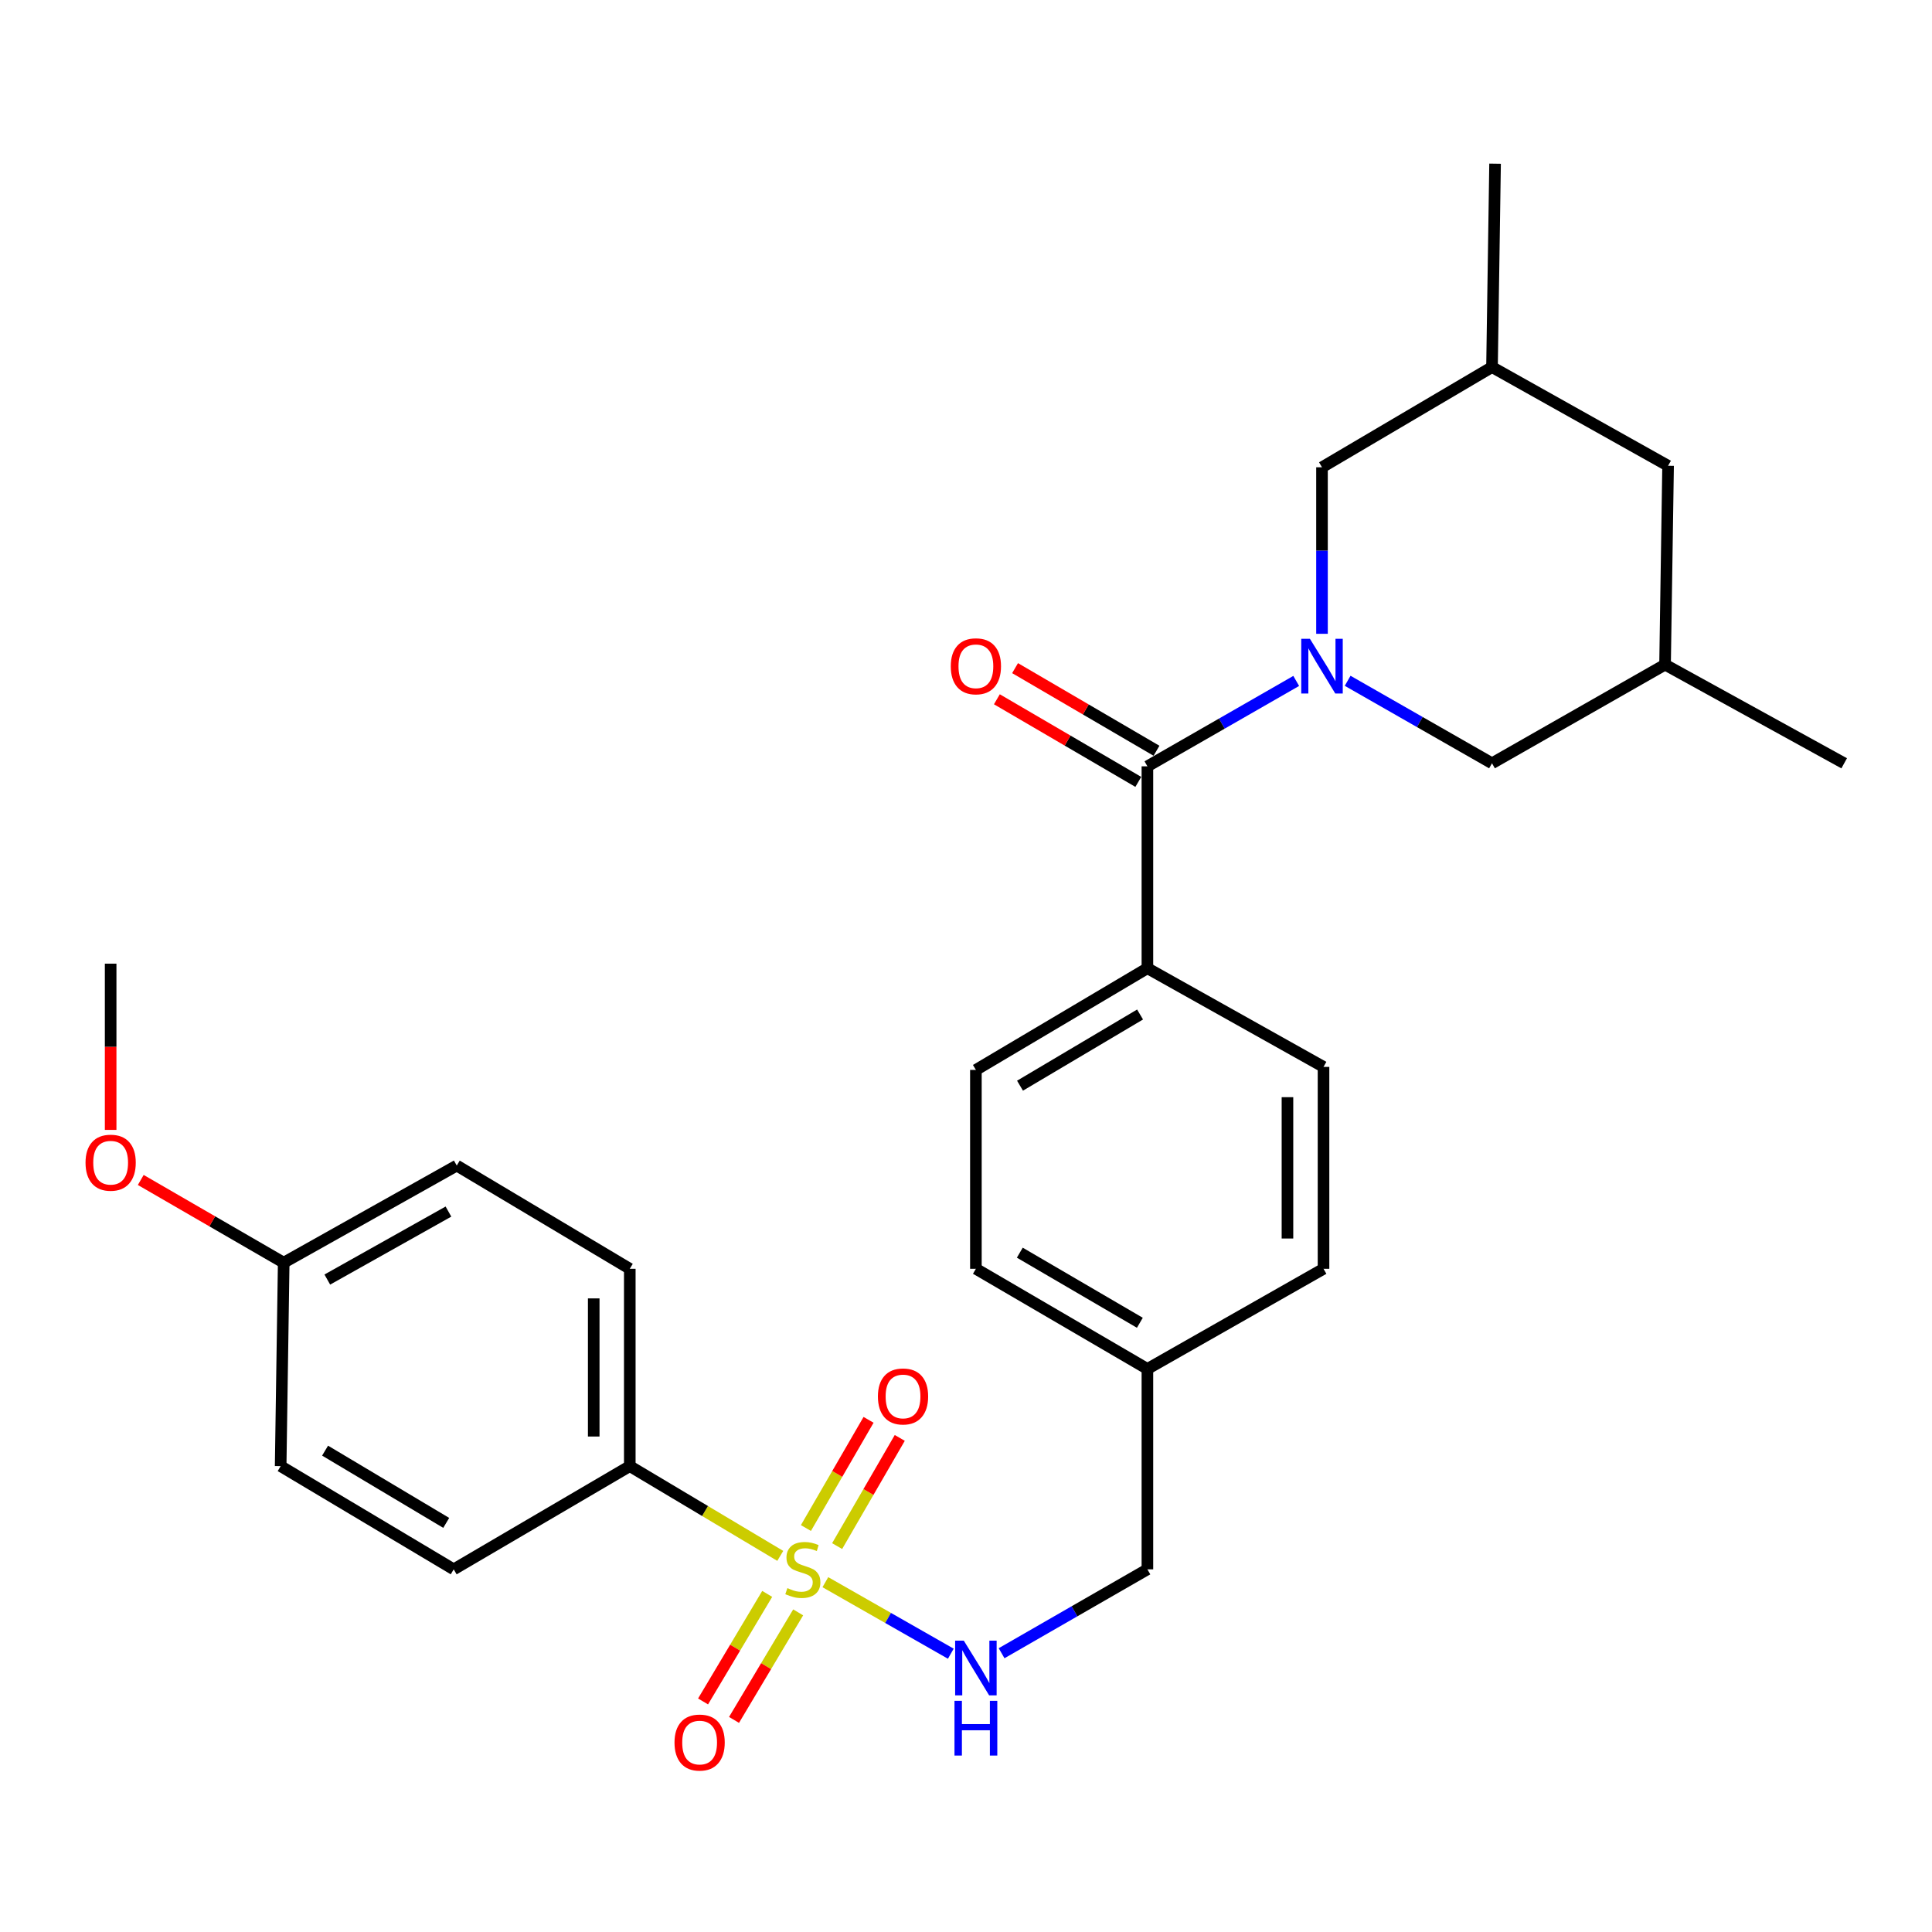 <?xml version='1.0' encoding='iso-8859-1'?>
<svg version='1.1' baseProfile='full'
              xmlns='http://www.w3.org/2000/svg'
                      xmlns:rdkit='http://www.rdkit.org/xml'
                      xmlns:xlink='http://www.w3.org/1999/xlink'
                  xml:space='preserve'
width='1000px' height='1000px' viewBox='0 0 1000 1000'>
<!-- END OF HEADER -->
<rect style='opacity:1.0;fill:#FFFFFF;stroke:none' width='1000' height='1000' x='0' y='0'> </rect>
<path class='bond-2' d='M 427.206,818.936 L 459.672,837.447' style='fill:none;fill-rule:evenodd;stroke:#CCCC00;stroke-width:6px;stroke-linecap:butt;stroke-linejoin:miter;stroke-opacity:1' />
<path class='bond-2' d='M 459.672,837.447 L 492.138,855.958' style='fill:none;fill-rule:evenodd;stroke:#0000FF;stroke-width:6px;stroke-linecap:butt;stroke-linejoin:miter;stroke-opacity:1' />
<path class='bond-3' d='M 403.861,805.319 L 364.918,782.092' style='fill:none;fill-rule:evenodd;stroke:#CCCC00;stroke-width:6px;stroke-linecap:butt;stroke-linejoin:miter;stroke-opacity:1' />
<path class='bond-3' d='M 364.918,782.092 L 325.976,758.866' style='fill:none;fill-rule:evenodd;stroke:#000000;stroke-width:6px;stroke-linecap:butt;stroke-linejoin:miter;stroke-opacity:1' />
<path class='bond-6' d='M 433.298,800.258 L 449.508,772.258' style='fill:none;fill-rule:evenodd;stroke:#CCCC00;stroke-width:6px;stroke-linecap:butt;stroke-linejoin:miter;stroke-opacity:1' />
<path class='bond-6' d='M 449.508,772.258 L 465.719,744.259' style='fill:none;fill-rule:evenodd;stroke:#FF0000;stroke-width:6px;stroke-linecap:butt;stroke-linejoin:miter;stroke-opacity:1' />
<path class='bond-6' d='M 417.144,790.906 L 433.355,762.906' style='fill:none;fill-rule:evenodd;stroke:#CCCC00;stroke-width:6px;stroke-linecap:butt;stroke-linejoin:miter;stroke-opacity:1' />
<path class='bond-6' d='M 433.355,762.906 L 449.565,734.907' style='fill:none;fill-rule:evenodd;stroke:#FF0000;stroke-width:6px;stroke-linecap:butt;stroke-linejoin:miter;stroke-opacity:1' />
<path class='bond-7' d='M 397.103,824.996 L 380.502,852.83' style='fill:none;fill-rule:evenodd;stroke:#CCCC00;stroke-width:6px;stroke-linecap:butt;stroke-linejoin:miter;stroke-opacity:1' />
<path class='bond-7' d='M 380.502,852.83 L 363.902,880.663' style='fill:none;fill-rule:evenodd;stroke:#FF0000;stroke-width:6px;stroke-linecap:butt;stroke-linejoin:miter;stroke-opacity:1' />
<path class='bond-7' d='M 413.133,834.558 L 396.533,862.391' style='fill:none;fill-rule:evenodd;stroke:#CCCC00;stroke-width:6px;stroke-linecap:butt;stroke-linejoin:miter;stroke-opacity:1' />
<path class='bond-7' d='M 396.533,862.391 L 379.932,890.224' style='fill:none;fill-rule:evenodd;stroke:#FF0000;stroke-width:6px;stroke-linecap:butt;stroke-linejoin:miter;stroke-opacity:1' />
<path class='bond-0' d='M 670.919,352.448 L 632.406,374.548' style='fill:none;fill-rule:evenodd;stroke:#0000FF;stroke-width:6px;stroke-linecap:butt;stroke-linejoin:miter;stroke-opacity:1' />
<path class='bond-0' d='M 632.406,374.548 L 593.893,396.648' style='fill:none;fill-rule:evenodd;stroke:#000000;stroke-width:6px;stroke-linecap:butt;stroke-linejoin:miter;stroke-opacity:1' />
<path class='bond-4' d='M 697.538,352.377 L 734.899,373.729' style='fill:none;fill-rule:evenodd;stroke:#0000FF;stroke-width:6px;stroke-linecap:butt;stroke-linejoin:miter;stroke-opacity:1' />
<path class='bond-4' d='M 734.899,373.729 L 772.26,395.082' style='fill:none;fill-rule:evenodd;stroke:#000000;stroke-width:6px;stroke-linecap:butt;stroke-linejoin:miter;stroke-opacity:1' />
<path class='bond-5' d='M 684.264,328.057 L 684.264,284.96' style='fill:none;fill-rule:evenodd;stroke:#0000FF;stroke-width:6px;stroke-linecap:butt;stroke-linejoin:miter;stroke-opacity:1' />
<path class='bond-5' d='M 684.264,284.96 L 684.264,241.862' style='fill:none;fill-rule:evenodd;stroke:#000000;stroke-width:6px;stroke-linecap:butt;stroke-linejoin:miter;stroke-opacity:1' />
<path class='bond-1' d='M 593.893,396.648 L 593.893,501.152' style='fill:none;fill-rule:evenodd;stroke:#000000;stroke-width:6px;stroke-linecap:butt;stroke-linejoin:miter;stroke-opacity:1' />
<path class='bond-9' d='M 598.601,388.59 L 561.999,367.208' style='fill:none;fill-rule:evenodd;stroke:#000000;stroke-width:6px;stroke-linecap:butt;stroke-linejoin:miter;stroke-opacity:1' />
<path class='bond-9' d='M 561.999,367.208 L 525.398,345.827' style='fill:none;fill-rule:evenodd;stroke:#FF0000;stroke-width:6px;stroke-linecap:butt;stroke-linejoin:miter;stroke-opacity:1' />
<path class='bond-9' d='M 589.186,404.706 L 552.585,383.325' style='fill:none;fill-rule:evenodd;stroke:#000000;stroke-width:6px;stroke-linecap:butt;stroke-linejoin:miter;stroke-opacity:1' />
<path class='bond-9' d='M 552.585,383.325 L 515.983,361.944' style='fill:none;fill-rule:evenodd;stroke:#FF0000;stroke-width:6px;stroke-linecap:butt;stroke-linejoin:miter;stroke-opacity:1' />
<path class='bond-16' d='M 518.42,855.708 L 556.157,833.999' style='fill:none;fill-rule:evenodd;stroke:#0000FF;stroke-width:6px;stroke-linecap:butt;stroke-linejoin:miter;stroke-opacity:1' />
<path class='bond-16' d='M 556.157,833.999 L 593.893,812.29' style='fill:none;fill-rule:evenodd;stroke:#000000;stroke-width:6px;stroke-linecap:butt;stroke-linejoin:miter;stroke-opacity:1' />
<path class='bond-10' d='M 325.976,758.866 L 325.976,656.726' style='fill:none;fill-rule:evenodd;stroke:#000000;stroke-width:6px;stroke-linecap:butt;stroke-linejoin:miter;stroke-opacity:1' />
<path class='bond-10' d='M 307.311,743.545 L 307.311,672.047' style='fill:none;fill-rule:evenodd;stroke:#000000;stroke-width:6px;stroke-linecap:butt;stroke-linejoin:miter;stroke-opacity:1' />
<path class='bond-11' d='M 325.976,758.866 L 234.838,812.29' style='fill:none;fill-rule:evenodd;stroke:#000000;stroke-width:6px;stroke-linecap:butt;stroke-linejoin:miter;stroke-opacity:1' />
<path class='bond-14' d='M 772.26,395.082 L 861.832,344.012' style='fill:none;fill-rule:evenodd;stroke:#000000;stroke-width:6px;stroke-linecap:butt;stroke-linejoin:miter;stroke-opacity:1' />
<path class='bond-15' d='M 684.264,241.862 L 772.26,190.004' style='fill:none;fill-rule:evenodd;stroke:#000000;stroke-width:6px;stroke-linecap:butt;stroke-linejoin:miter;stroke-opacity:1' />
<path class='bond-8' d='M 593.893,501.152 L 505.12,553.788' style='fill:none;fill-rule:evenodd;stroke:#000000;stroke-width:6px;stroke-linecap:butt;stroke-linejoin:miter;stroke-opacity:1' />
<path class='bond-8' d='M 590.097,525.103 L 527.955,561.948' style='fill:none;fill-rule:evenodd;stroke:#000000;stroke-width:6px;stroke-linecap:butt;stroke-linejoin:miter;stroke-opacity:1' />
<path class='bond-29' d='M 593.893,501.152 L 685.052,552.222' style='fill:none;fill-rule:evenodd;stroke:#000000;stroke-width:6px;stroke-linecap:butt;stroke-linejoin:miter;stroke-opacity:1' />
<path class='bond-22' d='M 325.976,656.726 L 236.415,603.292' style='fill:none;fill-rule:evenodd;stroke:#000000;stroke-width:6px;stroke-linecap:butt;stroke-linejoin:miter;stroke-opacity:1' />
<path class='bond-23' d='M 234.838,812.29 L 145.267,758.866' style='fill:none;fill-rule:evenodd;stroke:#000000;stroke-width:6px;stroke-linecap:butt;stroke-linejoin:miter;stroke-opacity:1' />
<path class='bond-23' d='M 230.964,788.246 L 168.263,750.849' style='fill:none;fill-rule:evenodd;stroke:#000000;stroke-width:6px;stroke-linecap:butt;stroke-linejoin:miter;stroke-opacity:1' />
<path class='bond-12' d='M 685.052,552.222 L 685.052,656.726' style='fill:none;fill-rule:evenodd;stroke:#000000;stroke-width:6px;stroke-linecap:butt;stroke-linejoin:miter;stroke-opacity:1' />
<path class='bond-12' d='M 666.387,567.898 L 666.387,641.05' style='fill:none;fill-rule:evenodd;stroke:#000000;stroke-width:6px;stroke-linecap:butt;stroke-linejoin:miter;stroke-opacity:1' />
<path class='bond-13' d='M 505.12,553.788 L 505.12,656.726' style='fill:none;fill-rule:evenodd;stroke:#000000;stroke-width:6px;stroke-linecap:butt;stroke-linejoin:miter;stroke-opacity:1' />
<path class='bond-25' d='M 861.832,344.012 L 954.545,395.082' style='fill:none;fill-rule:evenodd;stroke:#000000;stroke-width:6px;stroke-linecap:butt;stroke-linejoin:miter;stroke-opacity:1' />
<path class='bond-30' d='M 861.832,344.012 L 863.397,241.085' style='fill:none;fill-rule:evenodd;stroke:#000000;stroke-width:6px;stroke-linecap:butt;stroke-linejoin:miter;stroke-opacity:1' />
<path class='bond-17' d='M 772.26,190.004 L 863.397,241.085' style='fill:none;fill-rule:evenodd;stroke:#000000;stroke-width:6px;stroke-linecap:butt;stroke-linejoin:miter;stroke-opacity:1' />
<path class='bond-26' d='M 772.26,190.004 L 773.846,84.722' style='fill:none;fill-rule:evenodd;stroke:#000000;stroke-width:6px;stroke-linecap:butt;stroke-linejoin:miter;stroke-opacity:1' />
<path class='bond-18' d='M 593.893,812.29 L 593.893,708.563' style='fill:none;fill-rule:evenodd;stroke:#000000;stroke-width:6px;stroke-linecap:butt;stroke-linejoin:miter;stroke-opacity:1' />
<path class='bond-20' d='M 593.893,708.563 L 685.052,656.726' style='fill:none;fill-rule:evenodd;stroke:#000000;stroke-width:6px;stroke-linecap:butt;stroke-linejoin:miter;stroke-opacity:1' />
<path class='bond-21' d='M 593.893,708.563 L 505.12,656.726' style='fill:none;fill-rule:evenodd;stroke:#000000;stroke-width:6px;stroke-linecap:butt;stroke-linejoin:miter;stroke-opacity:1' />
<path class='bond-21' d='M 589.989,684.669 L 527.848,648.383' style='fill:none;fill-rule:evenodd;stroke:#000000;stroke-width:6px;stroke-linecap:butt;stroke-linejoin:miter;stroke-opacity:1' />
<path class='bond-19' d='M 146.843,653.563 L 145.267,758.866' style='fill:none;fill-rule:evenodd;stroke:#000000;stroke-width:6px;stroke-linecap:butt;stroke-linejoin:miter;stroke-opacity:1' />
<path class='bond-24' d='M 146.843,653.563 L 109.85,632.155' style='fill:none;fill-rule:evenodd;stroke:#000000;stroke-width:6px;stroke-linecap:butt;stroke-linejoin:miter;stroke-opacity:1' />
<path class='bond-24' d='M 109.85,632.155 L 72.858,610.747' style='fill:none;fill-rule:evenodd;stroke:#FF0000;stroke-width:6px;stroke-linecap:butt;stroke-linejoin:miter;stroke-opacity:1' />
<path class='bond-28' d='M 146.843,653.563 L 236.415,603.292' style='fill:none;fill-rule:evenodd;stroke:#000000;stroke-width:6px;stroke-linecap:butt;stroke-linejoin:miter;stroke-opacity:1' />
<path class='bond-28' d='M 169.414,662.299 L 232.114,627.109' style='fill:none;fill-rule:evenodd;stroke:#000000;stroke-width:6px;stroke-linecap:butt;stroke-linejoin:miter;stroke-opacity:1' />
<path class='bond-27' d='M 57.271,584.833 L 57.271,541.81' style='fill:none;fill-rule:evenodd;stroke:#FF0000;stroke-width:6px;stroke-linecap:butt;stroke-linejoin:miter;stroke-opacity:1' />
<path class='bond-27' d='M 57.271,541.81 L 57.271,498.788' style='fill:none;fill-rule:evenodd;stroke:#000000;stroke-width:6px;stroke-linecap:butt;stroke-linejoin:miter;stroke-opacity:1' />
<path  class='atom-0' d='M 407.548 822.01
Q 407.868 822.13, 409.188 822.69
Q 410.508 823.25, 411.948 823.61
Q 413.428 823.93, 414.868 823.93
Q 417.548 823.93, 419.108 822.65
Q 420.668 821.33, 420.668 819.05
Q 420.668 817.49, 419.868 816.53
Q 419.108 815.57, 417.908 815.05
Q 416.708 814.53, 414.708 813.93
Q 412.188 813.17, 410.668 812.45
Q 409.188 811.73, 408.108 810.21
Q 407.068 808.69, 407.068 806.13
Q 407.068 802.57, 409.468 800.37
Q 411.908 798.17, 416.708 798.17
Q 419.988 798.17, 423.708 799.73
L 422.788 802.81
Q 419.388 801.41, 416.828 801.41
Q 414.068 801.41, 412.548 802.57
Q 411.028 803.69, 411.068 805.65
Q 411.068 807.17, 411.828 808.09
Q 412.628 809.01, 413.748 809.53
Q 414.908 810.05, 416.828 810.65
Q 419.388 811.45, 420.908 812.25
Q 422.428 813.05, 423.508 814.69
Q 424.628 816.29, 424.628 819.05
Q 424.628 822.97, 421.988 825.09
Q 419.388 827.17, 415.028 827.17
Q 412.508 827.17, 410.588 826.61
Q 408.708 826.09, 406.468 825.17
L 407.548 822.01
' fill='#CCCC00'/>
<path  class='atom-1' d='M 678.004 330.63
L 687.284 345.63
Q 688.204 347.11, 689.684 349.79
Q 691.164 352.47, 691.244 352.63
L 691.244 330.63
L 695.004 330.63
L 695.004 358.95
L 691.124 358.95
L 681.164 342.55
Q 680.004 340.63, 678.764 338.43
Q 677.564 336.23, 677.204 335.55
L 677.204 358.95
L 673.524 358.95
L 673.524 330.63
L 678.004 330.63
' fill='#0000FF'/>
<path  class='atom-3' d='M 498.86 849.2
L 508.14 864.2
Q 509.06 865.68, 510.54 868.36
Q 512.02 871.04, 512.1 871.2
L 512.1 849.2
L 515.86 849.2
L 515.86 877.52
L 511.98 877.52
L 502.02 861.12
Q 500.86 859.2, 499.62 857
Q 498.42 854.8, 498.06 854.12
L 498.06 877.52
L 494.38 877.52
L 494.38 849.2
L 498.86 849.2
' fill='#0000FF'/>
<path  class='atom-3' d='M 494.04 880.352
L 497.88 880.352
L 497.88 892.392
L 512.36 892.392
L 512.36 880.352
L 516.2 880.352
L 516.2 908.672
L 512.36 908.672
L 512.36 895.592
L 497.88 895.592
L 497.88 908.672
L 494.04 908.672
L 494.04 880.352
' fill='#0000FF'/>
<path  class='atom-7' d='M 454.406 722.798
Q 454.406 715.998, 457.766 712.198
Q 461.126 708.398, 467.406 708.398
Q 473.686 708.398, 477.046 712.198
Q 480.406 715.998, 480.406 722.798
Q 480.406 729.678, 477.006 733.598
Q 473.606 737.478, 467.406 737.478
Q 461.166 737.478, 457.766 733.598
Q 454.406 729.718, 454.406 722.798
M 467.406 734.278
Q 471.726 734.278, 474.046 731.398
Q 476.406 728.478, 476.406 722.798
Q 476.406 717.238, 474.046 714.438
Q 471.726 711.598, 467.406 711.598
Q 463.086 711.598, 460.726 714.398
Q 458.406 717.198, 458.406 722.798
Q 458.406 728.518, 460.726 731.398
Q 463.086 734.278, 467.406 734.278
' fill='#FF0000'/>
<path  class='atom-8' d='M 349.124 901.942
Q 349.124 895.142, 352.484 891.342
Q 355.844 887.542, 362.124 887.542
Q 368.404 887.542, 371.764 891.342
Q 375.124 895.142, 375.124 901.942
Q 375.124 908.822, 371.724 912.742
Q 368.324 916.622, 362.124 916.622
Q 355.884 916.622, 352.484 912.742
Q 349.124 908.862, 349.124 901.942
M 362.124 913.422
Q 366.444 913.422, 368.764 910.542
Q 371.124 907.622, 371.124 901.942
Q 371.124 896.382, 368.764 893.582
Q 366.444 890.742, 362.124 890.742
Q 357.804 890.742, 355.444 893.542
Q 353.124 896.342, 353.124 901.942
Q 353.124 907.662, 355.444 910.542
Q 357.804 913.422, 362.124 913.422
' fill='#FF0000'/>
<path  class='atom-10' d='M 492.12 344.87
Q 492.12 338.07, 495.48 334.27
Q 498.84 330.47, 505.12 330.47
Q 511.4 330.47, 514.76 334.27
Q 518.12 338.07, 518.12 344.87
Q 518.12 351.75, 514.72 355.67
Q 511.32 359.55, 505.12 359.55
Q 498.88 359.55, 495.48 355.67
Q 492.12 351.79, 492.12 344.87
M 505.12 356.35
Q 509.44 356.35, 511.76 353.47
Q 514.12 350.55, 514.12 344.87
Q 514.12 339.31, 511.76 336.51
Q 509.44 333.67, 505.12 333.67
Q 500.8 333.67, 498.44 336.47
Q 496.12 339.27, 496.12 344.87
Q 496.12 350.59, 498.44 353.47
Q 500.8 356.35, 505.12 356.35
' fill='#FF0000'/>
<path  class='atom-25' d='M 44.271 601.806
Q 44.271 595.006, 47.631 591.206
Q 50.991 587.406, 57.271 587.406
Q 63.551 587.406, 66.911 591.206
Q 70.271 595.006, 70.271 601.806
Q 70.271 608.686, 66.871 612.606
Q 63.471 616.486, 57.271 616.486
Q 51.031 616.486, 47.631 612.606
Q 44.271 608.726, 44.271 601.806
M 57.271 613.286
Q 61.591 613.286, 63.911 610.406
Q 66.271 607.486, 66.271 601.806
Q 66.271 596.246, 63.911 593.446
Q 61.591 590.606, 57.271 590.606
Q 52.951 590.606, 50.591 593.406
Q 48.271 596.206, 48.271 601.806
Q 48.271 607.526, 50.591 610.406
Q 52.951 613.286, 57.271 613.286
' fill='#FF0000'/>
</svg>
